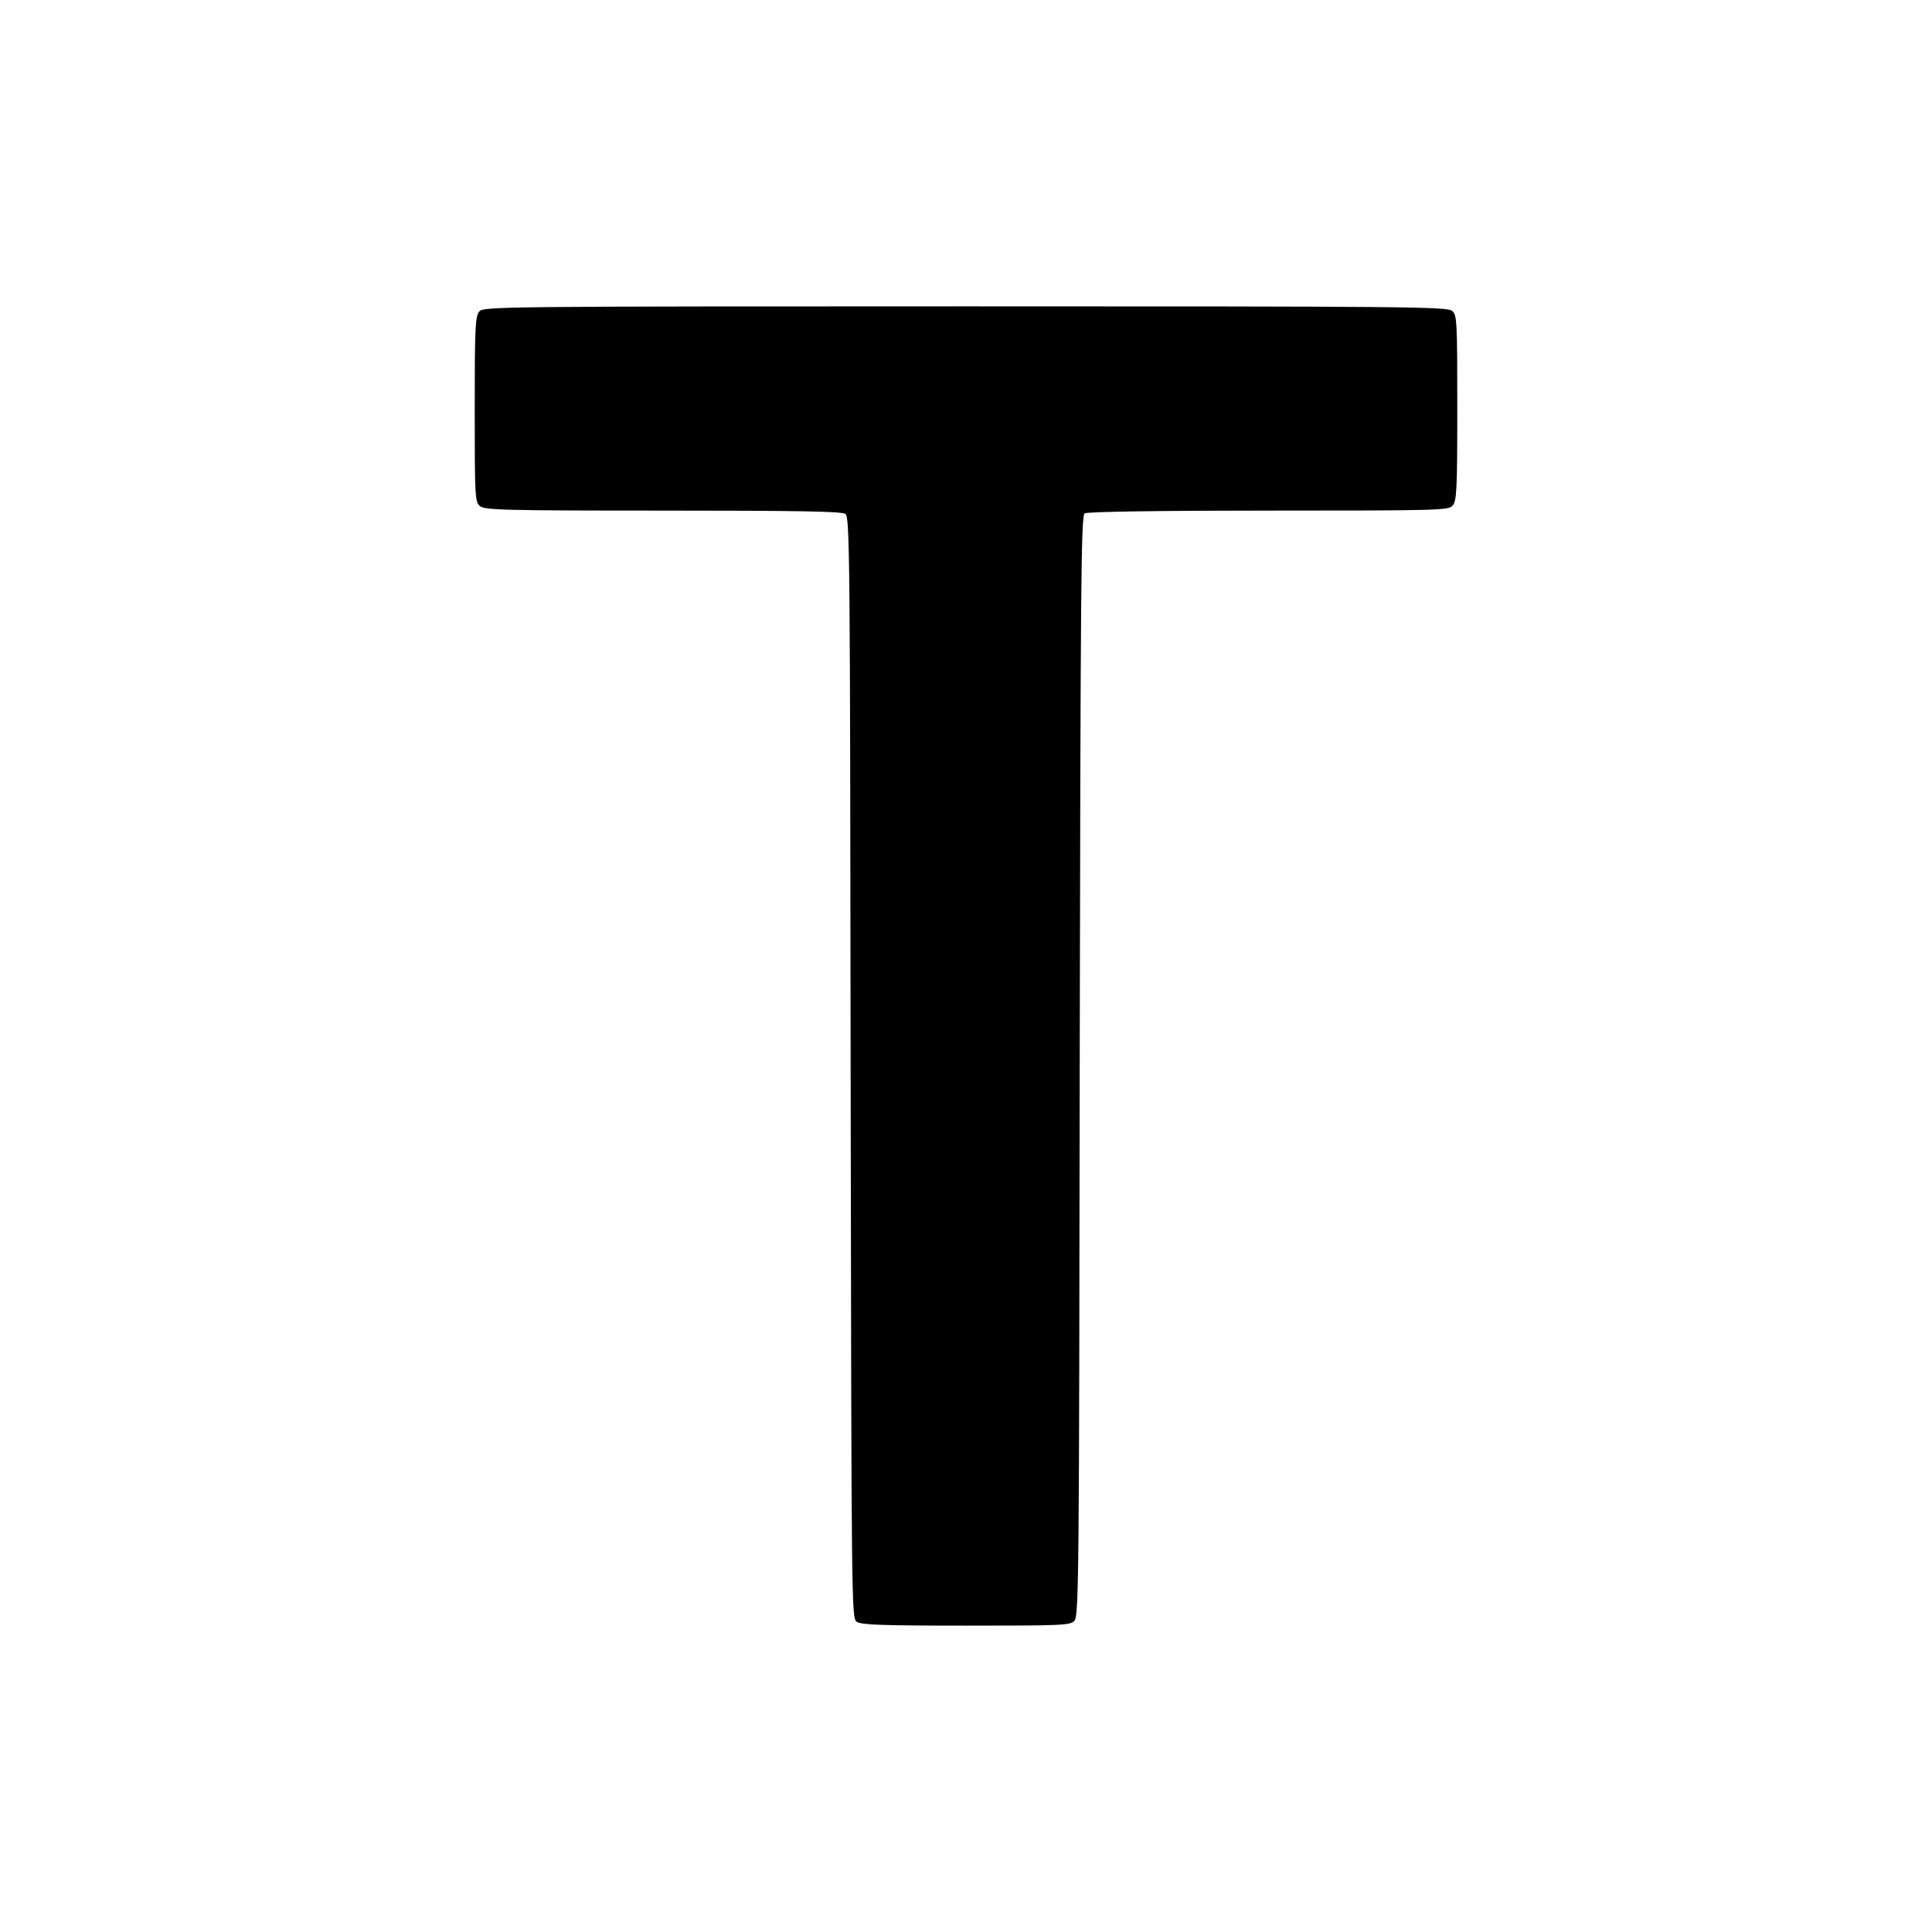 <?xml version="1.0" standalone="no"?>
<!DOCTYPE svg PUBLIC "-//W3C//DTD SVG 20010904//EN"
 "http://www.w3.org/TR/2001/REC-SVG-20010904/DTD/svg10.dtd">
<svg version="1.0" xmlns="http://www.w3.org/2000/svg"
 width="700pt" height="700pt" viewBox="0 0 700 700"
 preserveAspectRatio="xMidYMid meet">
<g transform="translate(0,700) scale(0.1,-0.1)"
fill="#000000" stroke="none">
<path d="M1737 5872 c-15 -17 -17 -56 -17 -354 0 -312 1 -336 18 -351 17 -15
77 -17 663 -17 501 0 649 -3 662 -12 16 -12 17 -148 19 -2006 3 -1960 3 -1994
22 -2008 16 -11 87 -14 396 -14 352 0 378 1 393 18 16 17 17 177 19 2011 3
1758 5 1993 18 2001 9 6 273 10 666 10 618 0 652 1 667 18 15 17 17 56 17 354
0 312 -1 336 -18 351 -17 16 -154 17 -1764 17 -1678 0 -1746 -1 -1761 -18z"/>
</g>
</svg>
